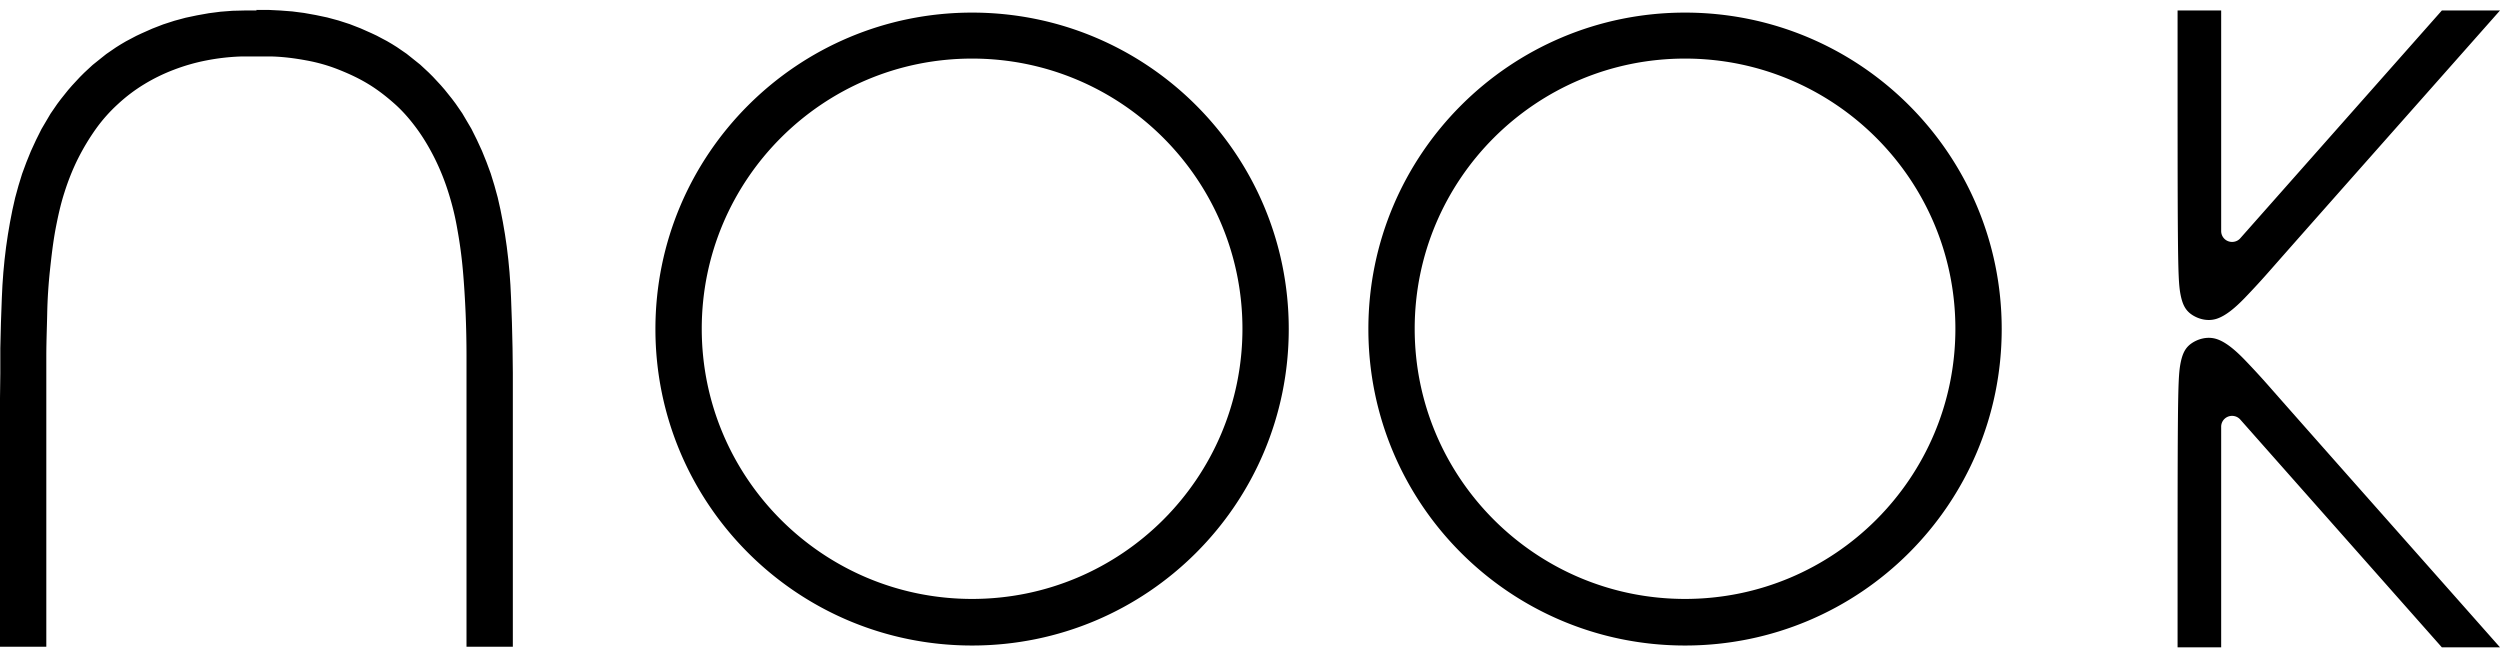 <svg width="194" height="51" fill="none" xmlns="http://www.w3.org/2000/svg"><path d="M75.434.978c-13.555 0-24.573 10.987-24.573 24.557 0 13.57 10.995 24.557 24.573 24.557 13.579 0 24.573-10.987 24.573-24.557 0-13.57-10.994-24.557-24.573-24.557zm0 45.499c-11.581 0-20.978-9.391-20.978-20.965 0-11.575 9.397-20.966 20.978-20.966 11.582 0 20.98 9.391 20.98 20.966 0 11.574-9.398 20.965-20.98 20.965zM130.759.978c-13.555 0-24.573 10.987-24.573 24.557 0 13.57 10.994 24.557 24.573 24.557s24.573-10.987 24.573-24.557c0-13.57-10.994-24.557-24.573-24.557zm0 45.499c-11.582 0-20.979-9.391-20.979-20.965 0-11.575 9.397-20.966 20.979-20.966 11.582 0 20.979 9.391 20.979 20.966 0 11.574-9.397 20.965-20.979 20.965zM194 50.233c-6.977-7.888-13.085-14.767-17.76-20.073a62.636 62.636 0 00-2.044-2.23c-.705-.728-1.457-1.385-2.185-1.62-.728-.235-1.48 0-1.973.352-.494.352-.705.845-.846 1.62-.212 1.22-.212 3.122-.212 21.951h3.383V33.119a.84.84 0 01.282-.635.853.853 0 011.198.07l15.646 17.68H194zm0-49.42c-6.977 7.889-13.085 14.768-17.76 20.074a62.723 62.723 0 01-2.044 2.23c-.705.728-1.457 1.385-2.185 1.62-.728.235-1.48 0-1.973-.352-.494-.353-.705-.846-.846-1.62-.212-1.221-.212-3.123-.212-21.952h3.383v17.115c0 .47.376.845.846.845.235 0 .47-.093.634-.281L189.489.813H194zM19.922.814h-.94l-.94.023-.916.07-.916.118-.917.164-.892.188-.87.235-.869.282-.845.328-.423.188-.423.188-.4.188-.399.211-.4.211-.399.235-.375.235-.376.258-.376.259-.353.281-.352.282-.352.282-.33.305-.328.305-.329.329-.305.328-.306.33-.305.351-.282.352-.282.353-.282.375-.258.376-.259.376-.235.399-.47.798-.422.845-.4.869-.352.868-.33.893-.281.915-.258.94-.212.938-.188.963-.164.962-.141.963-.118.986-.094.986-.07.986-.047.986-.07 1.949-.048 1.948v1.949L0 30.888v19.298h3.594V27.672c0-1.127.047-2.254.07-3.381.024-1.127.095-2.207.212-3.31.118-1.104.235-2.113.423-3.146.188-.986.4-1.972.705-2.911.282-.893.634-1.785 1.057-2.63a17.7 17.7 0 011.386-2.3 12.247 12.247 0 011.715-1.926 12.671 12.671 0 012.02-1.526 13.933 13.933 0 012.303-1.127 15.03 15.03 0 012.537-.727 16.966 16.966 0 012.701-.306h2.349c.917.024 1.81.141 2.702.306.893.164 1.715.399 2.537.727.823.329 1.575.681 2.303 1.127.728.446 1.386.963 2.02 1.526.634.564 1.198 1.221 1.715 1.925.517.705.987 1.503 1.386 2.301a18.09 18.09 0 011.057 2.63c.306.962.54 1.925.705 2.91.188 1.034.329 2.09.423 3.147.094 1.056.164 2.207.211 3.31a80.28 80.28 0 01.07 3.38v22.515h3.595V28.94l-.023-1.95-.047-1.948-.07-1.948-.048-.986-.07-.986-.094-.986-.118-.986-.14-.963-.165-.963-.188-.962-.212-.94-.258-.938-.282-.916-.329-.892-.352-.869-.4-.868-.422-.846-.47-.798-.235-.399-.258-.376-.259-.375-.282-.376-.282-.352-.282-.352-.305-.352-.305-.329-.306-.329-.329-.328-.329-.306-.329-.305-.352-.282-.352-.281-.353-.282-.376-.258-.375-.258-.376-.235-.4-.235-.4-.211-.399-.212-.399-.187-.423-.188-.423-.188-.845-.329-.87-.281-.869-.235-.892-.188-.917-.164-.916-.118-.916-.07-.94-.047h-.94" fill="#000"/></svg>